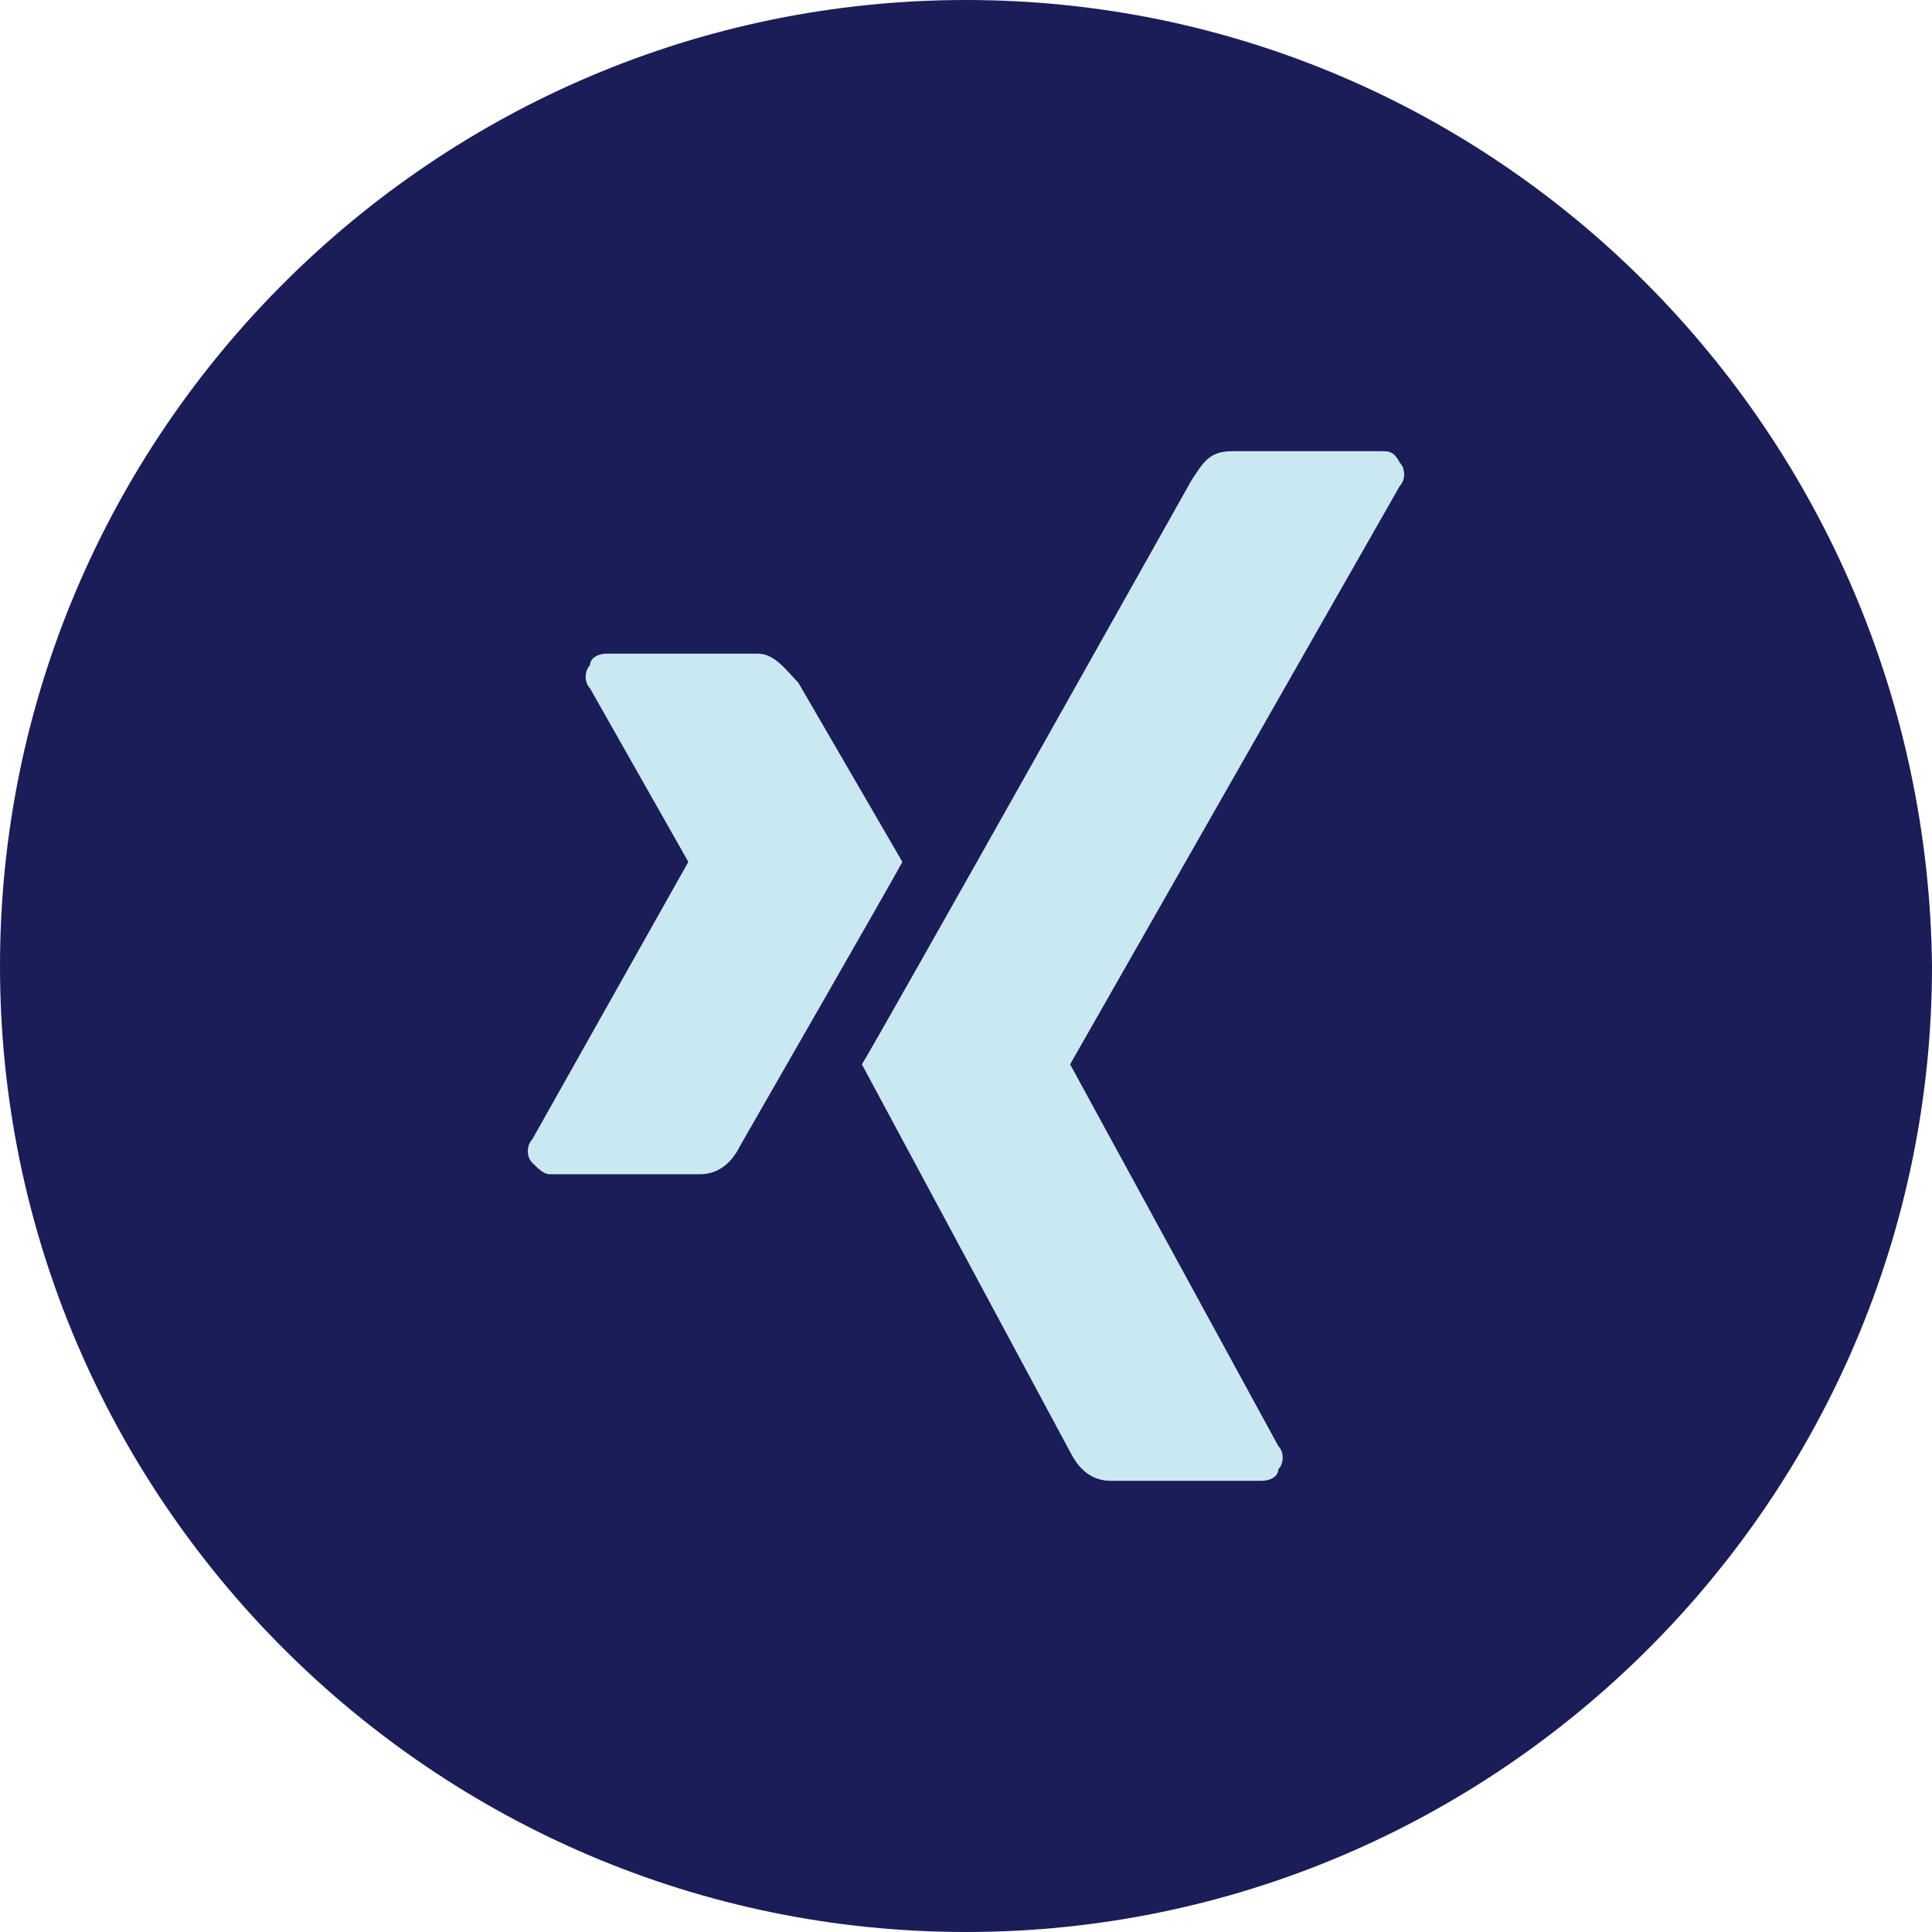 <?xml version="1.0" encoding="utf-8"?>
<!-- Generator: Adobe Illustrator 24.0.0, SVG Export Plug-In . SVG Version: 6.00 Build 0)  -->
<svg version="1.1" id="Layer_1" xmlns="http://www.w3.org/2000/svg" xmlns:xlink="http://www.w3.org/1999/xlink" x="0px" y="0px"
	 viewBox="0 0 33.4 33.4" style="enable-background:new 0 0 33.4 33.4;" xml:space="preserve">
<style type="text/css">
	.st0{fill:#1A1D57;}
	.st1{fill:#CAE8F1;}
</style>
<title>facebook</title>
<g>
	<g id="Layer_1-2">
		<path class="st0" d="M16.7,0C7.5,0,0,7.5,0,16.7s7.5,16.7,16.7,16.7s16.7-7.5,16.7-16.7l0,0C33.3,7.5,25.9,0,16.7,0z"/>
		<g>
			<path class="st1" d="M13.1,11.3h-2.6c-0.2,0-0.3,0.1-0.3,0.2c-0.1,0.1-0.1,0.3,0,0.4l1.7,3l0,0l-2.7,4.8c-0.1,0.1-0.1,0.3,0,0.4
				s0.2,0.2,0.3,0.2h2.6c0.4,0,0.6-0.3,0.7-0.5c0,0,2.7-4.7,2.8-4.9l-1.8-3.1C13.6,11.6,13.4,11.3,13.1,11.3z"/>
			<path class="st1" d="M23.9,7.8h-2.6c-0.4,0-0.5,0.2-0.7,0.5c0,0-5.5,9.8-5.7,10.1l3.6,6.7c0.1,0.2,0.3,0.5,0.7,0.5h2.6
				c0.2,0,0.3-0.1,0.3-0.2c0.1-0.1,0.1-0.3,0-0.4l-3.6-6.6l0,0l5.7-10c0.1-0.1,0.1-0.3,0-0.4C24.1,7.8,24,7.8,23.9,7.8z"/>
		</g>
	</g>
</g>
</svg>
